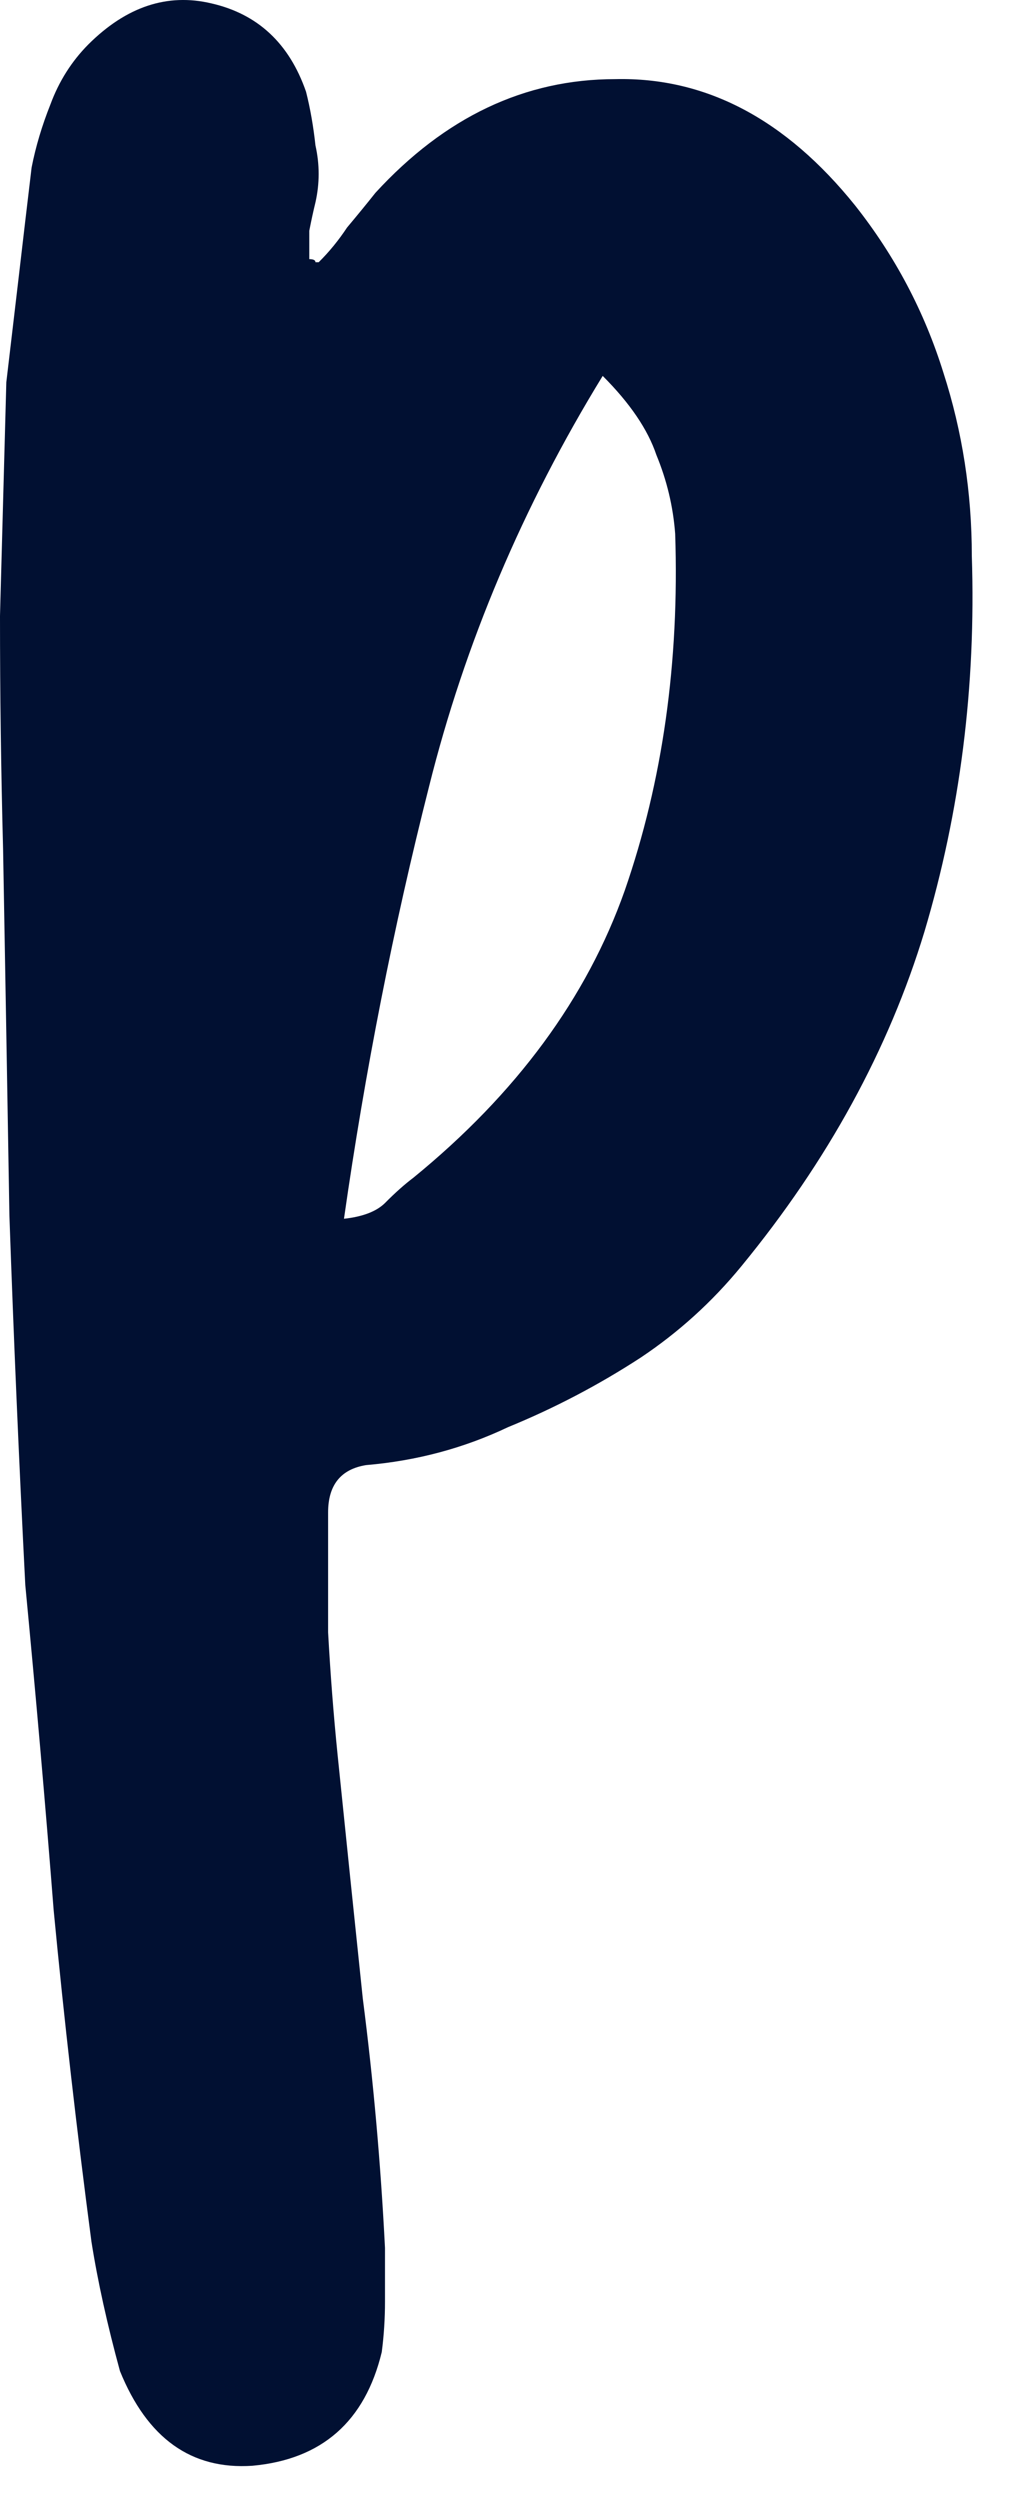 <?xml version="1.0" encoding="utf-8"?>
<svg xmlns="http://www.w3.org/2000/svg" fill="none" height="100%" overflow="visible" preserveAspectRatio="none" style="display: block;" viewBox="0 0 7 17" width="100%">
<path d="M2.168 1.783C2.24 1.712 2.304 1.633 2.361 1.547C2.433 1.461 2.497 1.383 2.554 1.311C3.027 0.796 3.57 0.538 4.186 0.538C4.801 0.524 5.345 0.81 5.817 1.397C6.089 1.741 6.289 2.12 6.418 2.535C6.547 2.935 6.611 3.35 6.611 3.78C6.64 4.667 6.532 5.518 6.289 6.334C6.046 7.135 5.631 7.894 5.044 8.609C4.844 8.853 4.615 9.06 4.357 9.232C4.071 9.418 3.771 9.575 3.456 9.704C3.155 9.847 2.833 9.933 2.49 9.962C2.318 9.99 2.232 10.098 2.232 10.284C2.232 10.555 2.232 10.827 2.232 11.099C2.247 11.371 2.268 11.65 2.297 11.936C2.354 12.494 2.411 13.045 2.468 13.589C2.54 14.147 2.59 14.712 2.619 15.285C2.619 15.414 2.619 15.535 2.619 15.65C2.619 15.764 2.612 15.879 2.597 15.993C2.483 16.465 2.189 16.723 1.717 16.766C1.302 16.794 1.002 16.58 0.816 16.122C0.73 15.807 0.665 15.514 0.622 15.242C0.522 14.483 0.436 13.732 0.365 12.988C0.308 12.258 0.243 11.521 0.172 10.777C0.129 9.933 0.093 9.096 0.064 8.266C0.05 7.436 0.036 6.606 0.021 5.776C0.007 5.246 0 4.717 0 4.188C0.014 3.658 0.029 3.129 0.043 2.599C0.072 2.356 0.1 2.113 0.129 1.869C0.157 1.626 0.186 1.383 0.215 1.139C0.243 0.996 0.286 0.853 0.343 0.71C0.401 0.553 0.487 0.417 0.601 0.302C0.859 0.045 1.138 -0.048 1.438 0.023C1.753 0.095 1.968 0.295 2.082 0.624C2.111 0.739 2.132 0.86 2.146 0.989C2.175 1.118 2.175 1.247 2.146 1.376C2.132 1.433 2.118 1.497 2.104 1.569C2.104 1.626 2.104 1.69 2.104 1.762C2.132 1.762 2.146 1.769 2.146 1.783C2.161 1.783 2.168 1.783 2.168 1.783ZM4.1 2.556C3.556 3.443 3.162 4.374 2.919 5.347C2.676 6.305 2.483 7.286 2.34 8.287C2.468 8.273 2.561 8.237 2.619 8.18C2.69 8.108 2.755 8.051 2.812 8.008C3.513 7.436 3.992 6.785 4.25 6.055C4.508 5.311 4.622 4.502 4.593 3.629C4.579 3.443 4.536 3.265 4.465 3.093C4.407 2.921 4.286 2.742 4.1 2.556Z" fill="#011032" id="Vector"/>
</svg>
